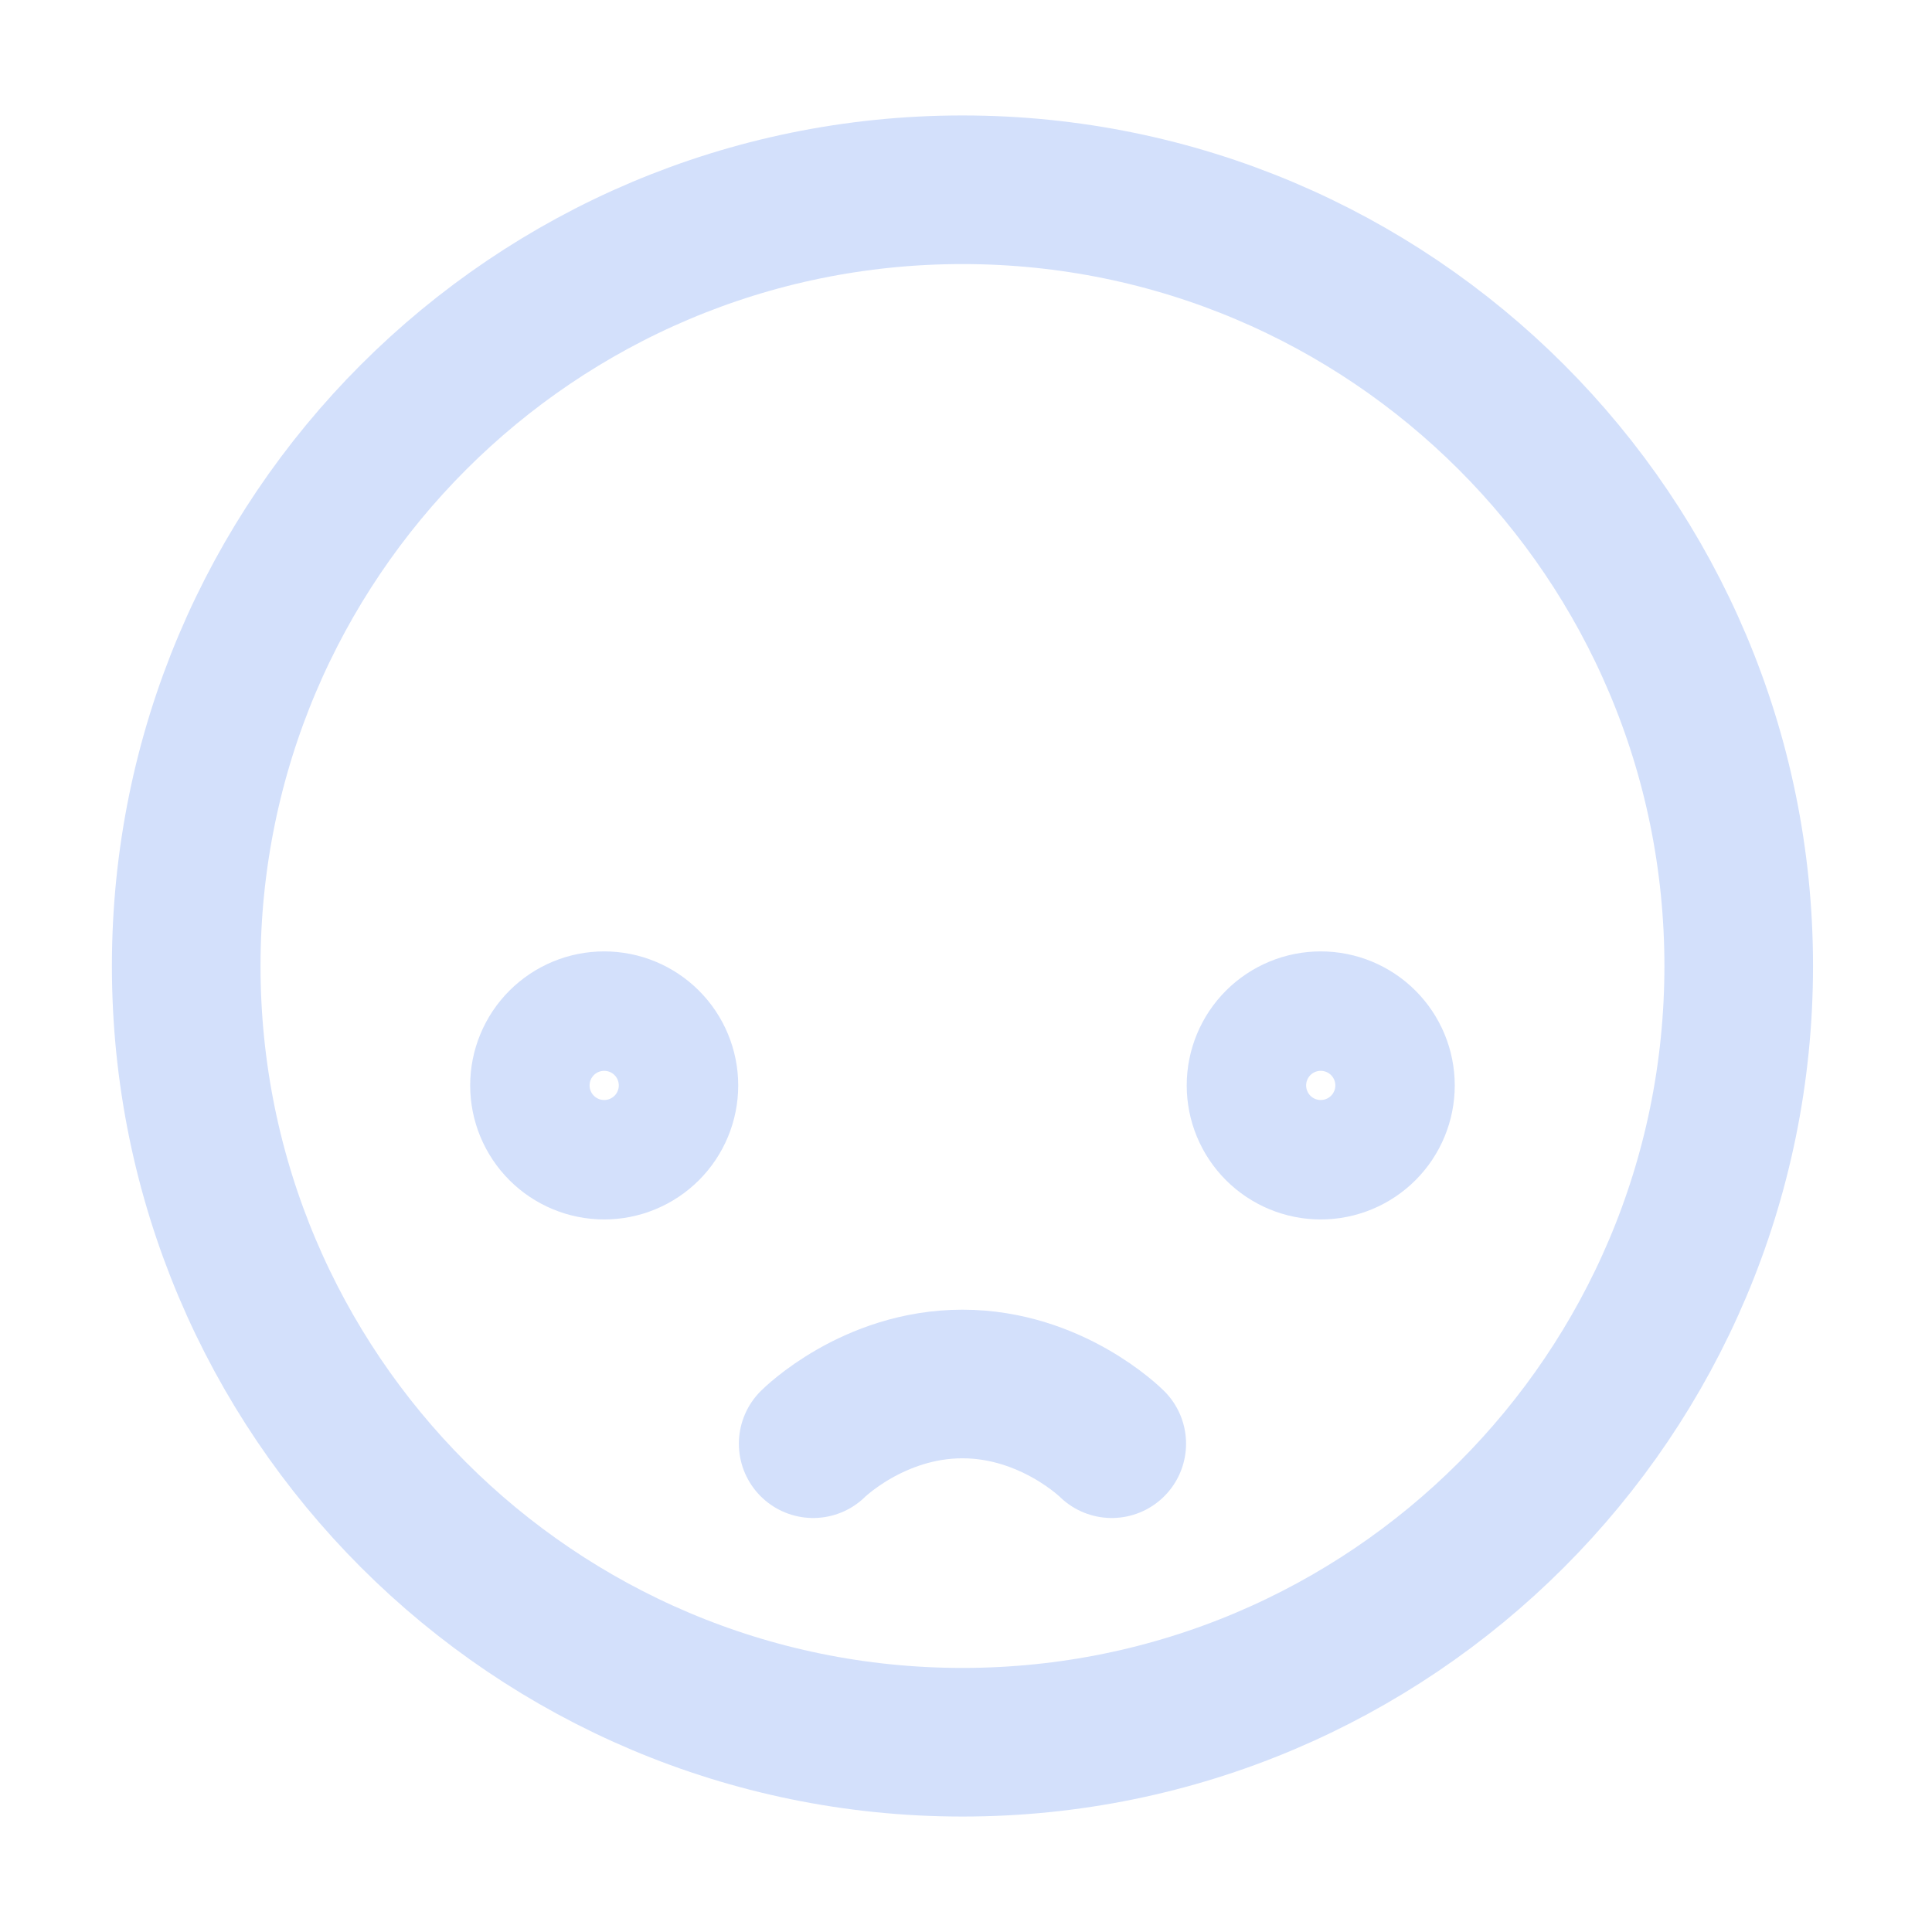 <svg width="91" height="91" viewBox="0 0 91 91" fill="none" xmlns="http://www.w3.org/2000/svg">
<path d="M38.302 68C38.302 68 41.115 65.188 45.333 65.188C49.552 65.188 52.365 68 52.365 68M81.896 45.5C81.896 65.694 65.527 82.062 45.333 82.062C25.14 82.062 8.771 65.694 8.771 45.5C8.771 25.306 25.14 8.938 45.333 8.938C65.527 8.938 81.896 25.306 81.896 45.5ZM65.021 51.125C65.021 51.871 64.725 52.586 64.197 53.114C63.67 53.641 62.954 53.938 62.208 53.938C61.462 53.938 60.747 53.641 60.22 53.114C59.692 52.586 59.396 51.871 59.396 51.125C59.396 50.379 59.692 49.664 60.22 49.136C60.747 48.609 61.462 48.312 62.208 48.312C62.954 48.312 63.67 48.609 64.197 49.136C64.725 49.664 65.021 50.379 65.021 51.125ZM31.271 51.125C31.271 51.871 30.975 52.586 30.447 53.114C29.92 53.641 29.204 53.938 28.458 53.938C27.712 53.938 26.997 53.641 26.47 53.114C25.942 52.586 25.646 51.871 25.646 51.125C25.646 50.379 25.942 49.664 26.47 49.136C26.997 48.609 27.712 48.312 28.458 48.312C29.204 48.312 29.92 48.609 30.447 49.136C30.975 49.664 31.271 50.379 31.271 51.125Z" stroke="#D3E0FB" stroke-width="7" stroke-linecap="round" stroke-linejoin="round"/>
</svg>
